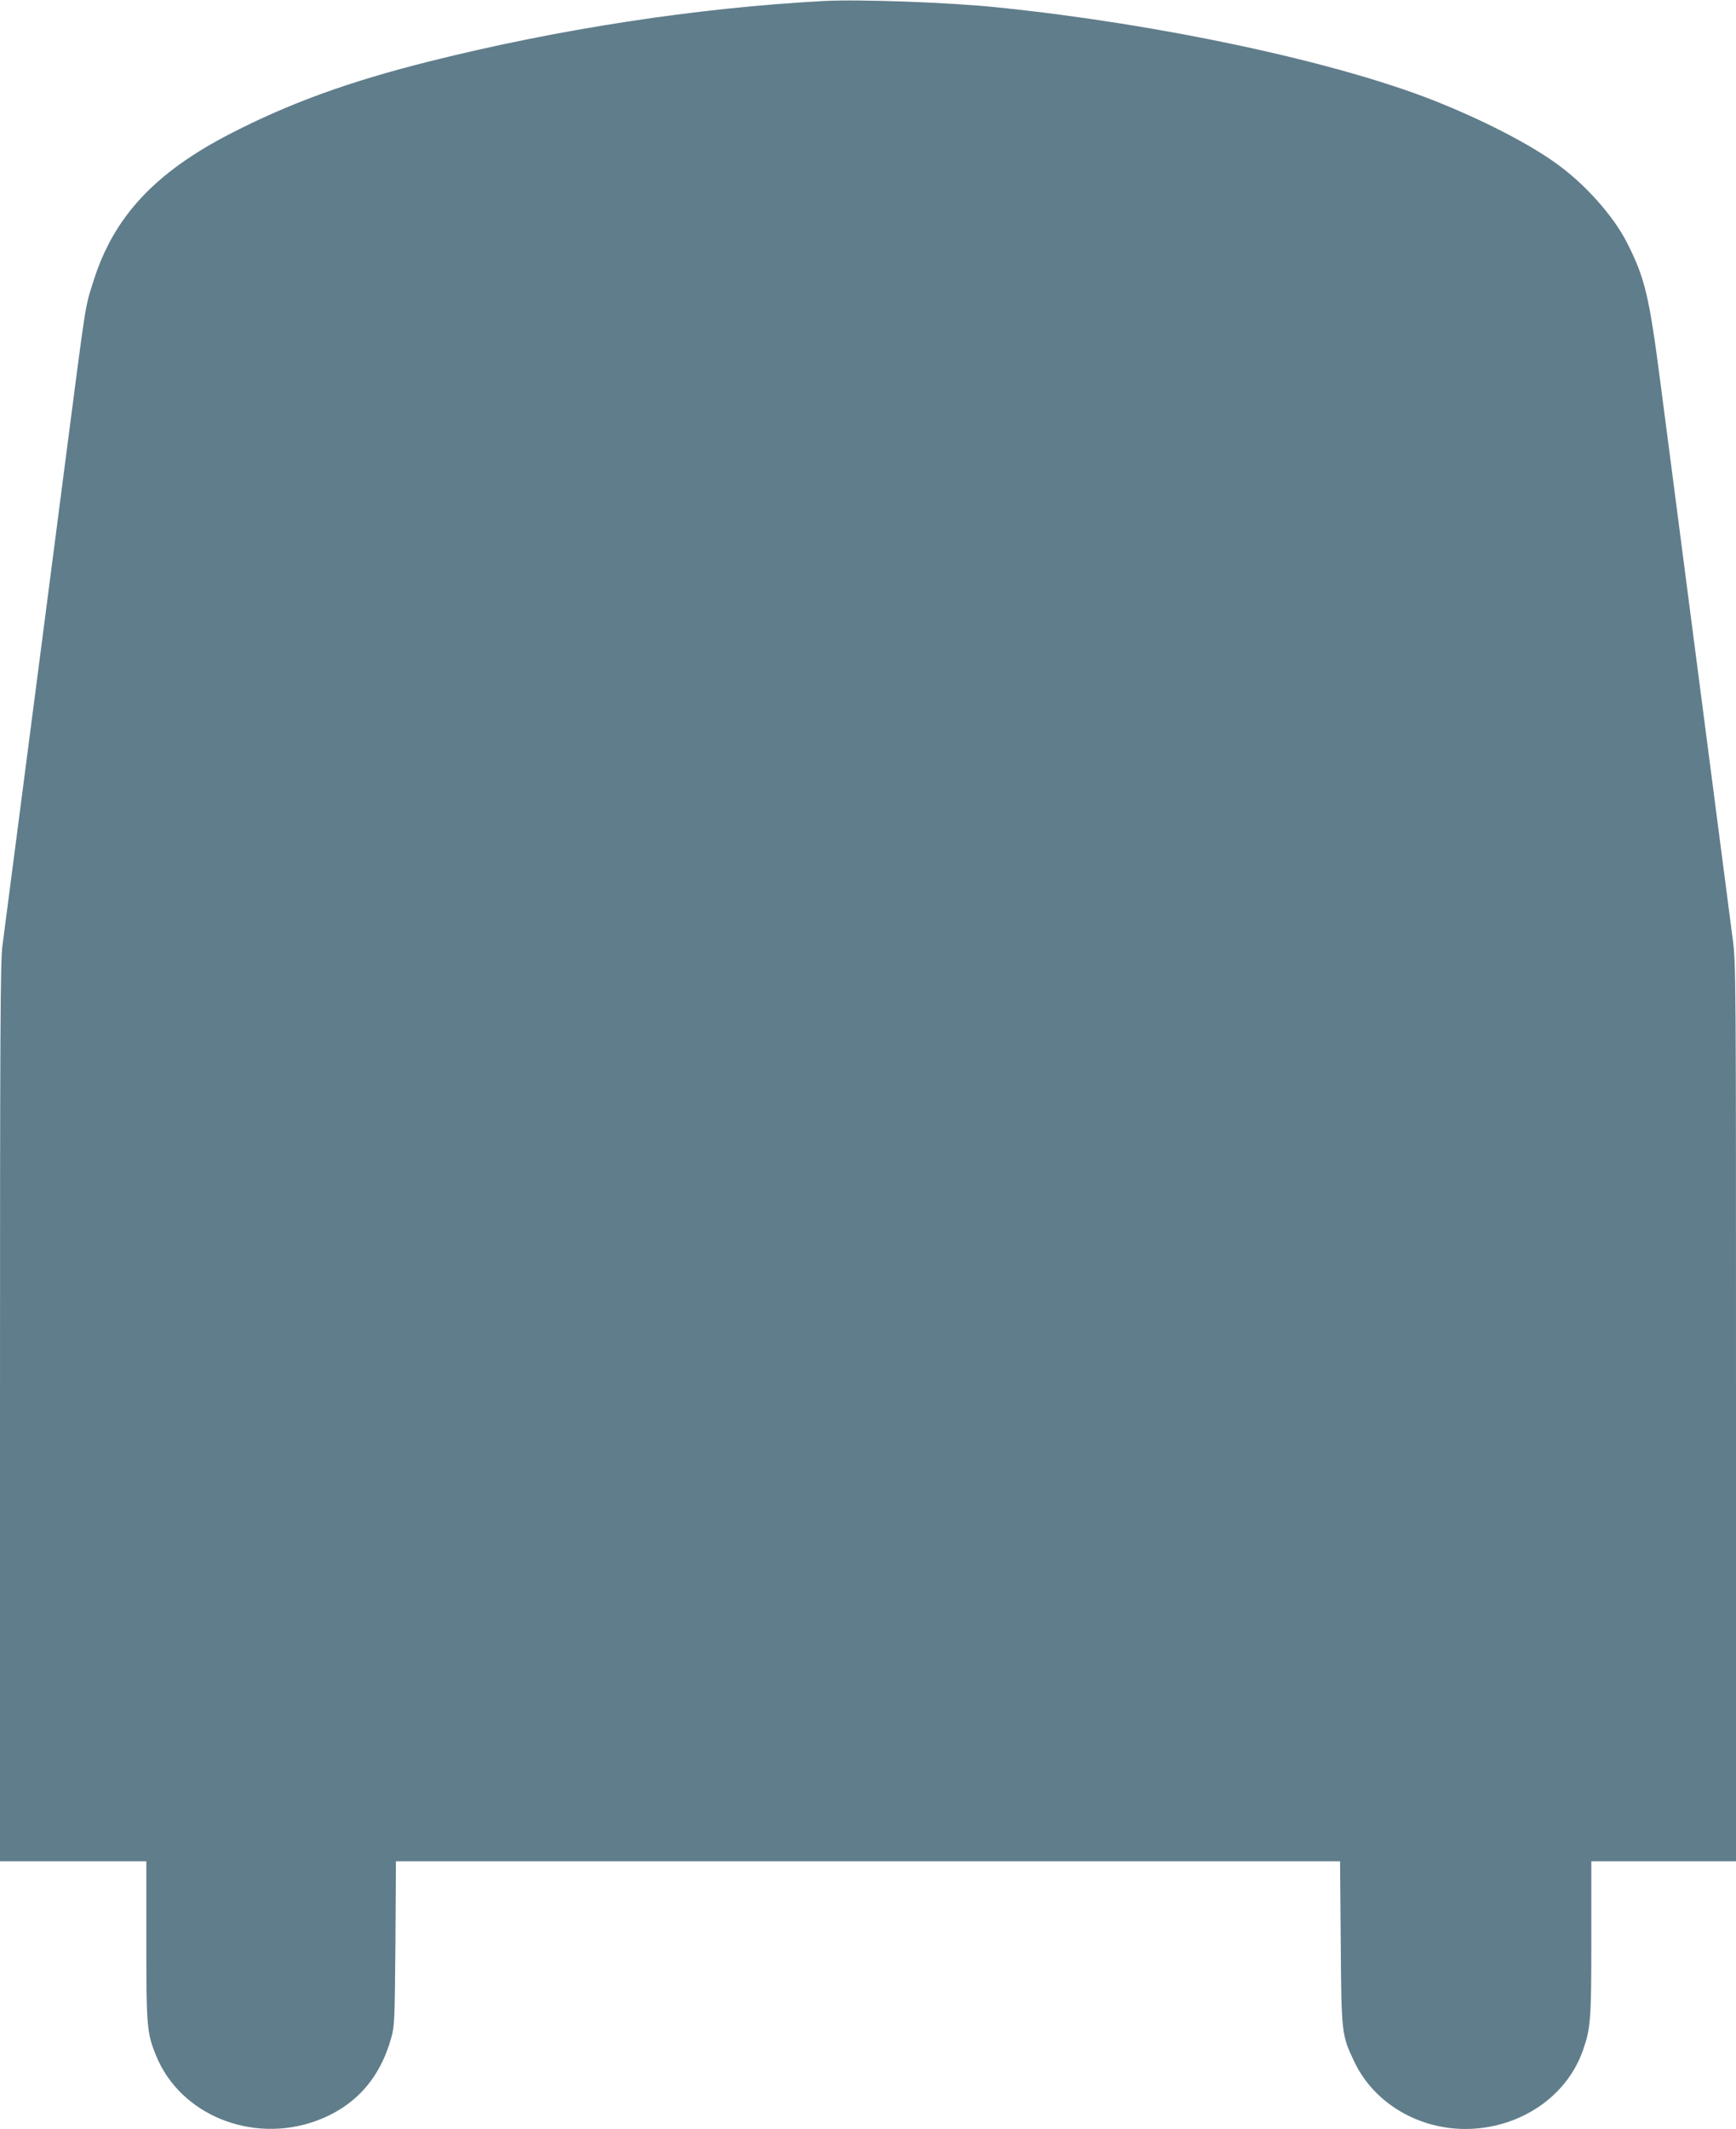 <?xml version="1.0" standalone="no"?>
<!DOCTYPE svg PUBLIC "-//W3C//DTD SVG 20010904//EN"
 "http://www.w3.org/TR/2001/REC-SVG-20010904/DTD/svg10.dtd">
<svg version="1.0" xmlns="http://www.w3.org/2000/svg"
 width="1044pt" height="1280pt" viewBox="0 0 1044 1280"
 preserveAspectRatio="xMidYMid meet">
<g transform="translate(0,1280) scale(0.1,-0.1)"
fill="#607d8b" stroke="none">
<path d="M4955 12794 c-766 -41 -1599 -169 -2376 -364 -485 -122 -840 -251
-1198 -436 -451 -233 -698 -499 -819 -884 -52 -164 -41 -97 -172 -1105 -33
-258 -81 -623 -105 -810 -24 -187 -92 -707 -150 -1155 -58 -448 -112 -864
-120 -923 -13 -93 -15 -487 -15 -2807 l0 -2700 440 0 440 0 0 -475 c0 -520 3
-557 59 -694 145 -356 578 -532 964 -391 230 85 381 251 450 499 20 72 21 105
25 569 l3 492 2839 0 2839 0 4 -487 c4 -553 5 -557 83 -721 136 -283 464 -445
794 -391 273 44 496 222 580 464 46 132 50 180 50 671 l0 464 435 0 435 0 0
2698 c0 2633 0 2703 -20 2848 -19 147 -111 854 -250 1924 -39 300 -84 646
-100 770 -16 124 -54 417 -85 653 -67 518 -93 625 -199 835 -83 165 -257 359
-432 483 -168 120 -442 260 -727 373 -596 236 -1649 461 -2622 561 -295 31
-834 50 -1050 39z"/>
</g>
</svg>

